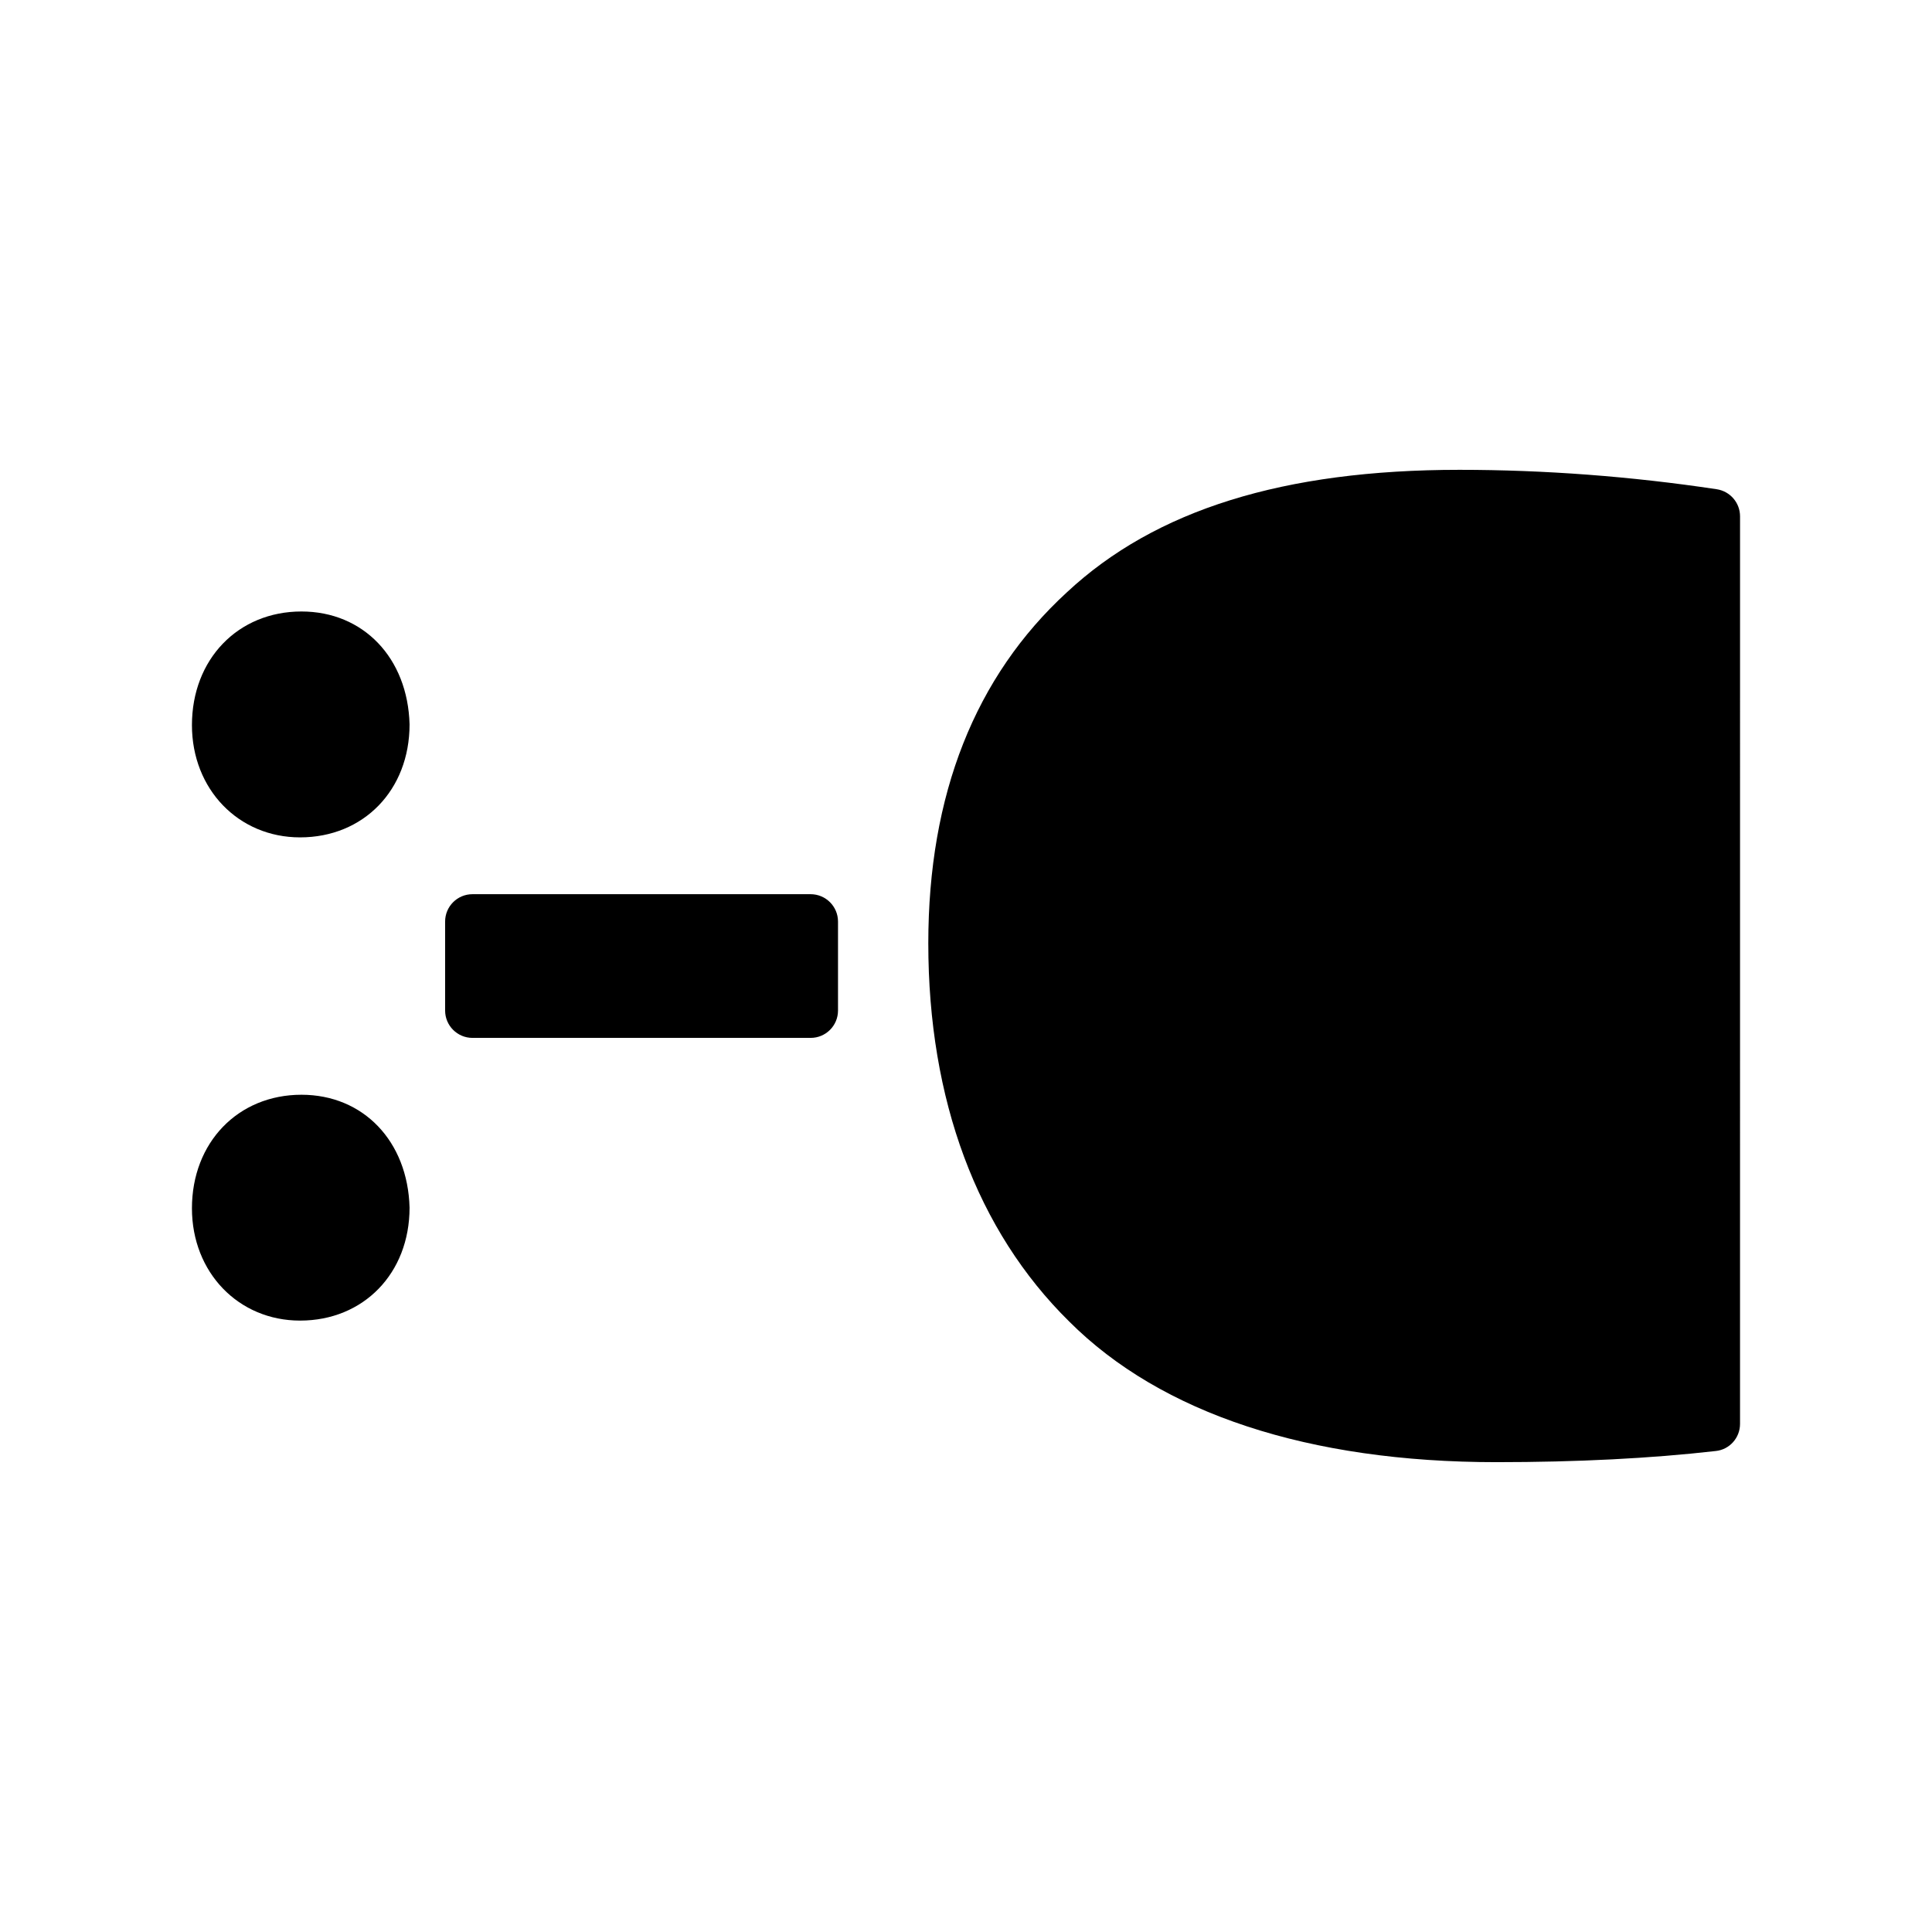 <?xml version="1.0" encoding="UTF-8"?>
<!-- Uploaded to: ICON Repo, www.iconrepo.com, Generator: ICON Repo Mixer Tools -->
<svg fill="#000000" width="800px" height="800px" version="1.1" viewBox="144 144 512 512" xmlns="http://www.w3.org/2000/svg">
 <g>
  <path d="m223.89 306.05c-16.812 0-29.023 12.66-29.023 30.113 0 16.965 12.316 29.75 28.652 29.75 16.812 0 29.02-12.516 29.02-29.941-0.473-17.621-12.258-29.922-28.648-29.922z"/>
  <path d="m223.89 434.12c-16.812 0-29.023 12.656-29.023 30.098 0 16.965 12.316 29.754 28.652 29.754 16.812 0 29.02-12.516 29.02-29.941-0.473-17.613-12.258-29.91-28.648-29.91z"/>
  <path d="m358.82 380.97h-89.605c-4.016 0-7.254 3.246-7.254 7.25v23.582c0 4.004 3.246 7.25 7.254 7.25h89.613c4.016 0 7.254-3.25 7.254-7.25v-23.582c-0.004-4.008-3.254-7.25-7.262-7.25z"/>
  <path d="m390.01 393.99c0 41.5 12.898 76.156 37.336 100.22 24.391 24.406 63.52 37.277 113.21 37.277 21.336 0 40.898-0.984 58.148-2.957 3.652-0.383 6.422-3.481 6.422-7.188l0.004-240.51c0-3.586-2.621-6.637-6.184-7.18-22.691-3.414-45.645-5.144-68.18-5.144-46.57 0-80.578 10.602-103.98 32.414-24.379 22.348-36.777 53.684-36.777 93.066z"/>
 </g>
</svg>